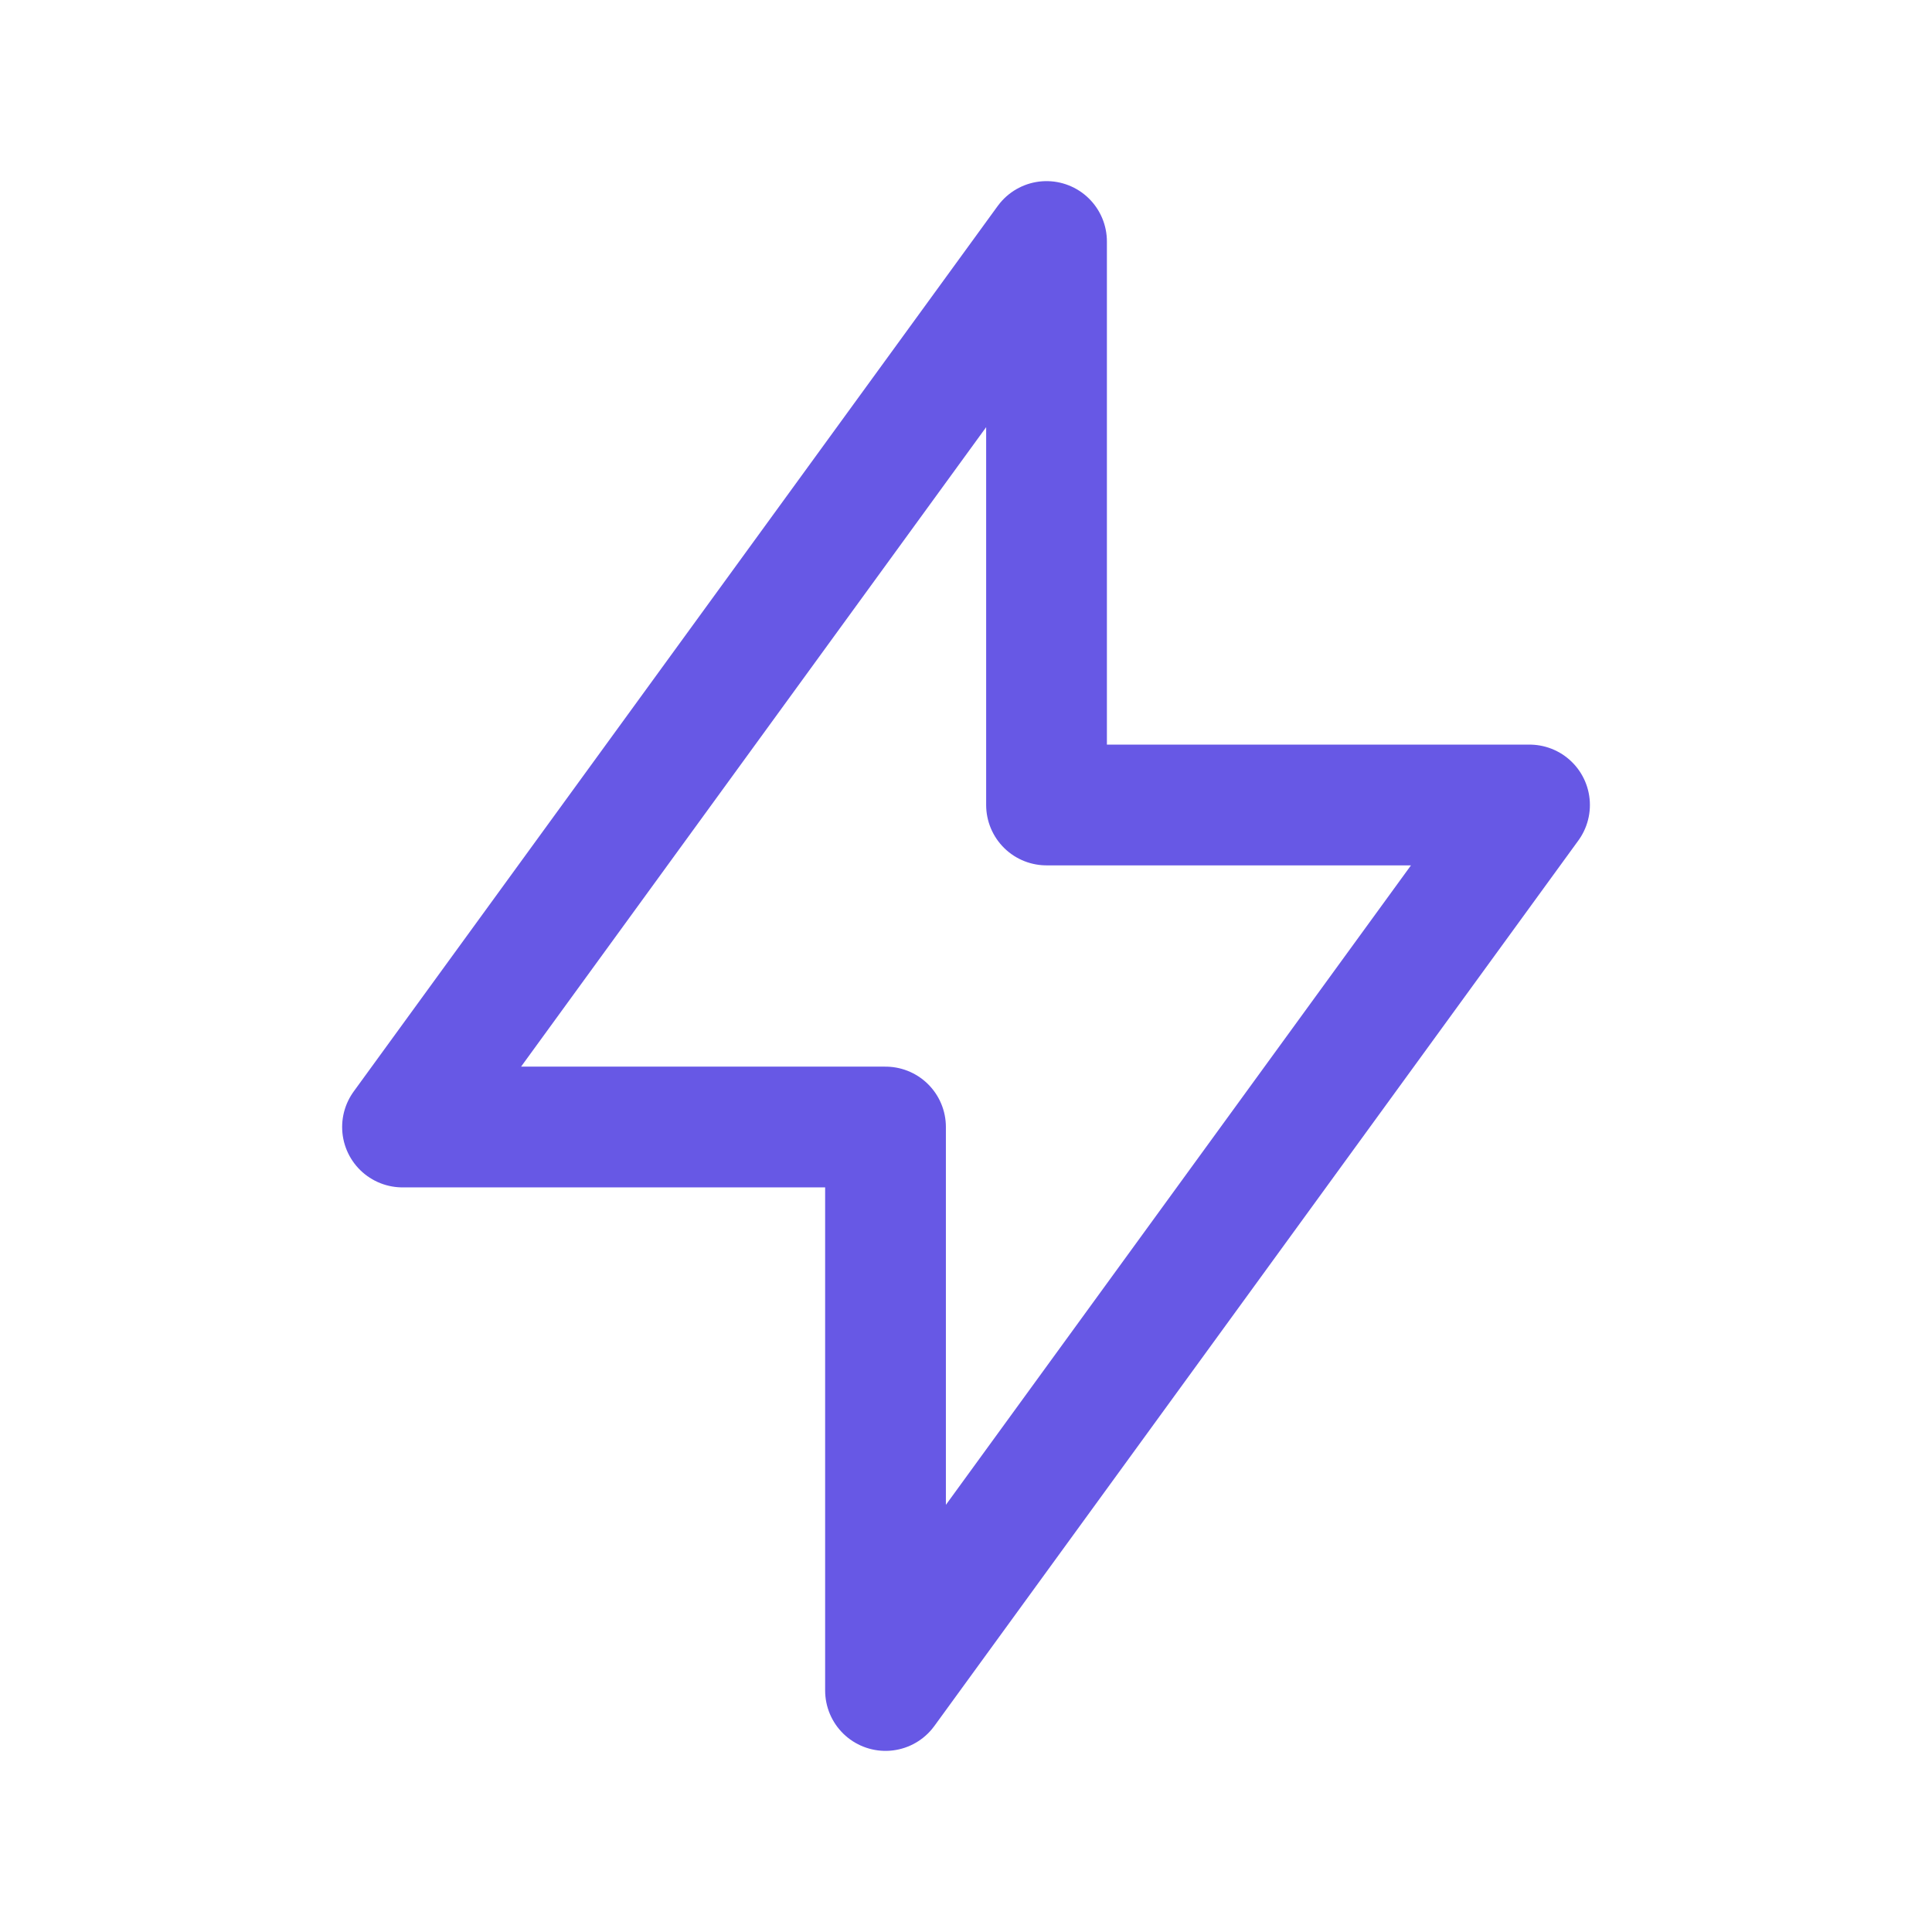 <svg width="44" height="44" viewBox="0 0 44 44" fill="none" xmlns="http://www.w3.org/2000/svg">
	<g clip-path="url(#clip0_1083_265)">
		<path d="M23.834 5.5V18.333H34.834L20.167 38.5V25.667H9.167L23.834 5.5Z" stroke="#6758E5" stroke-width="2.75" stroke-linecap="round" stroke-linejoin="round" />
	</g>
	<defs>
		<clipPath id="clip0_1083_265">
			<rect width="44" height="44" fill="white" />
		</clipPath>
	</defs>
</svg>

